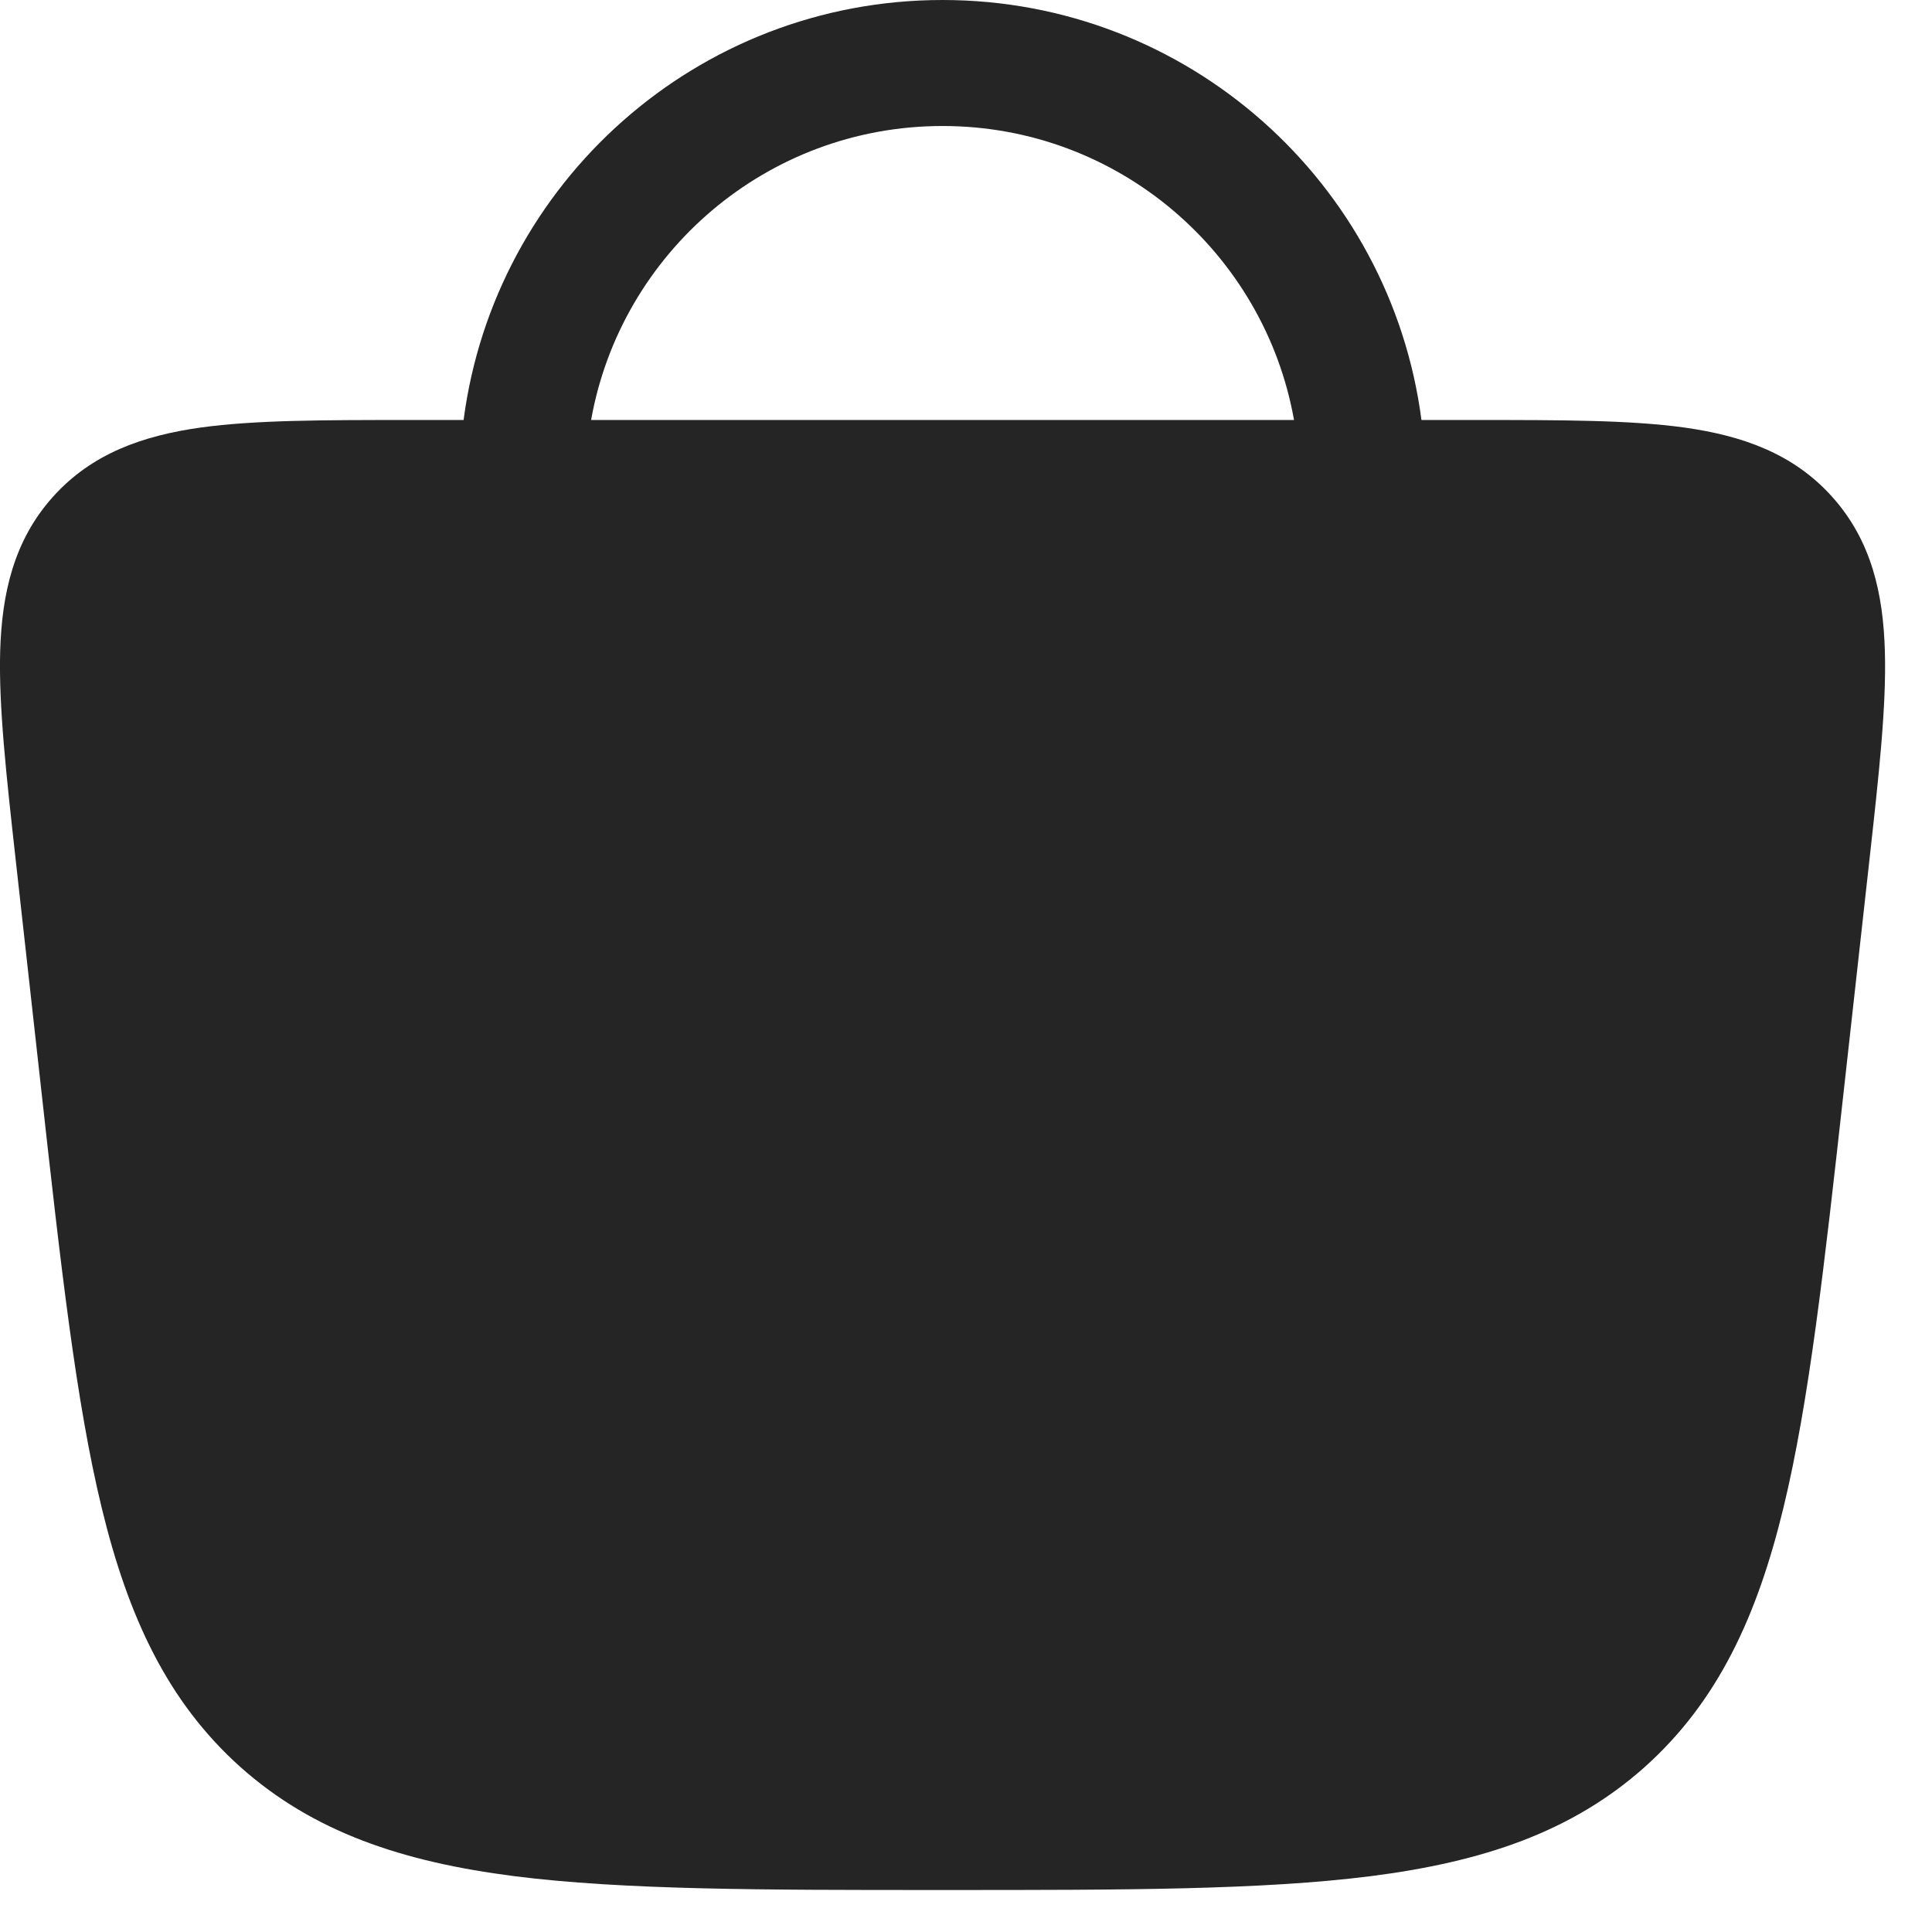 <?xml version="1.0" encoding="UTF-8"?> <svg xmlns="http://www.w3.org/2000/svg" width="23" height="23" viewBox="0 0 23 23" fill="none"><path fill-rule="evenodd" clip-rule="evenodd" d="M5.519 5C5.887 2.178 8.299 0 11.221 0C14.142 0 16.555 2.179 16.922 5L17.585 5C18.581 5 19.406 5 20.054 5.09C20.736 5.186 21.348 5.396 21.813 5.916C22.279 6.436 22.42 7.068 22.439 7.755C22.458 8.409 22.367 9.23 22.257 10.22L21.949 12.991C21.719 15.061 21.538 16.687 21.231 17.951C20.917 19.246 20.449 20.257 19.581 21.035C18.711 21.812 17.65 22.165 16.32 22.335C15.022 22.5 13.374 22.5 11.274 22.5H11.167C9.068 22.5 7.419 22.5 6.121 22.335C4.792 22.165 3.731 21.812 2.861 21.035C1.993 20.257 1.525 19.246 1.211 17.951C0.904 16.687 0.723 15.061 0.493 12.991L0.185 10.22C0.075 9.23 -0.016 8.409 0.002 7.755C0.022 7.068 0.163 6.436 0.629 5.916C1.094 5.396 1.706 5.186 2.387 5.09C3.035 5 3.861 5 4.857 5L5.519 5ZM15.405 5C15.051 3.011 13.312 1.5 11.221 1.5C9.13 1.5 7.391 3.011 7.037 5H15.405Z" fill="#252525"></path></svg> 